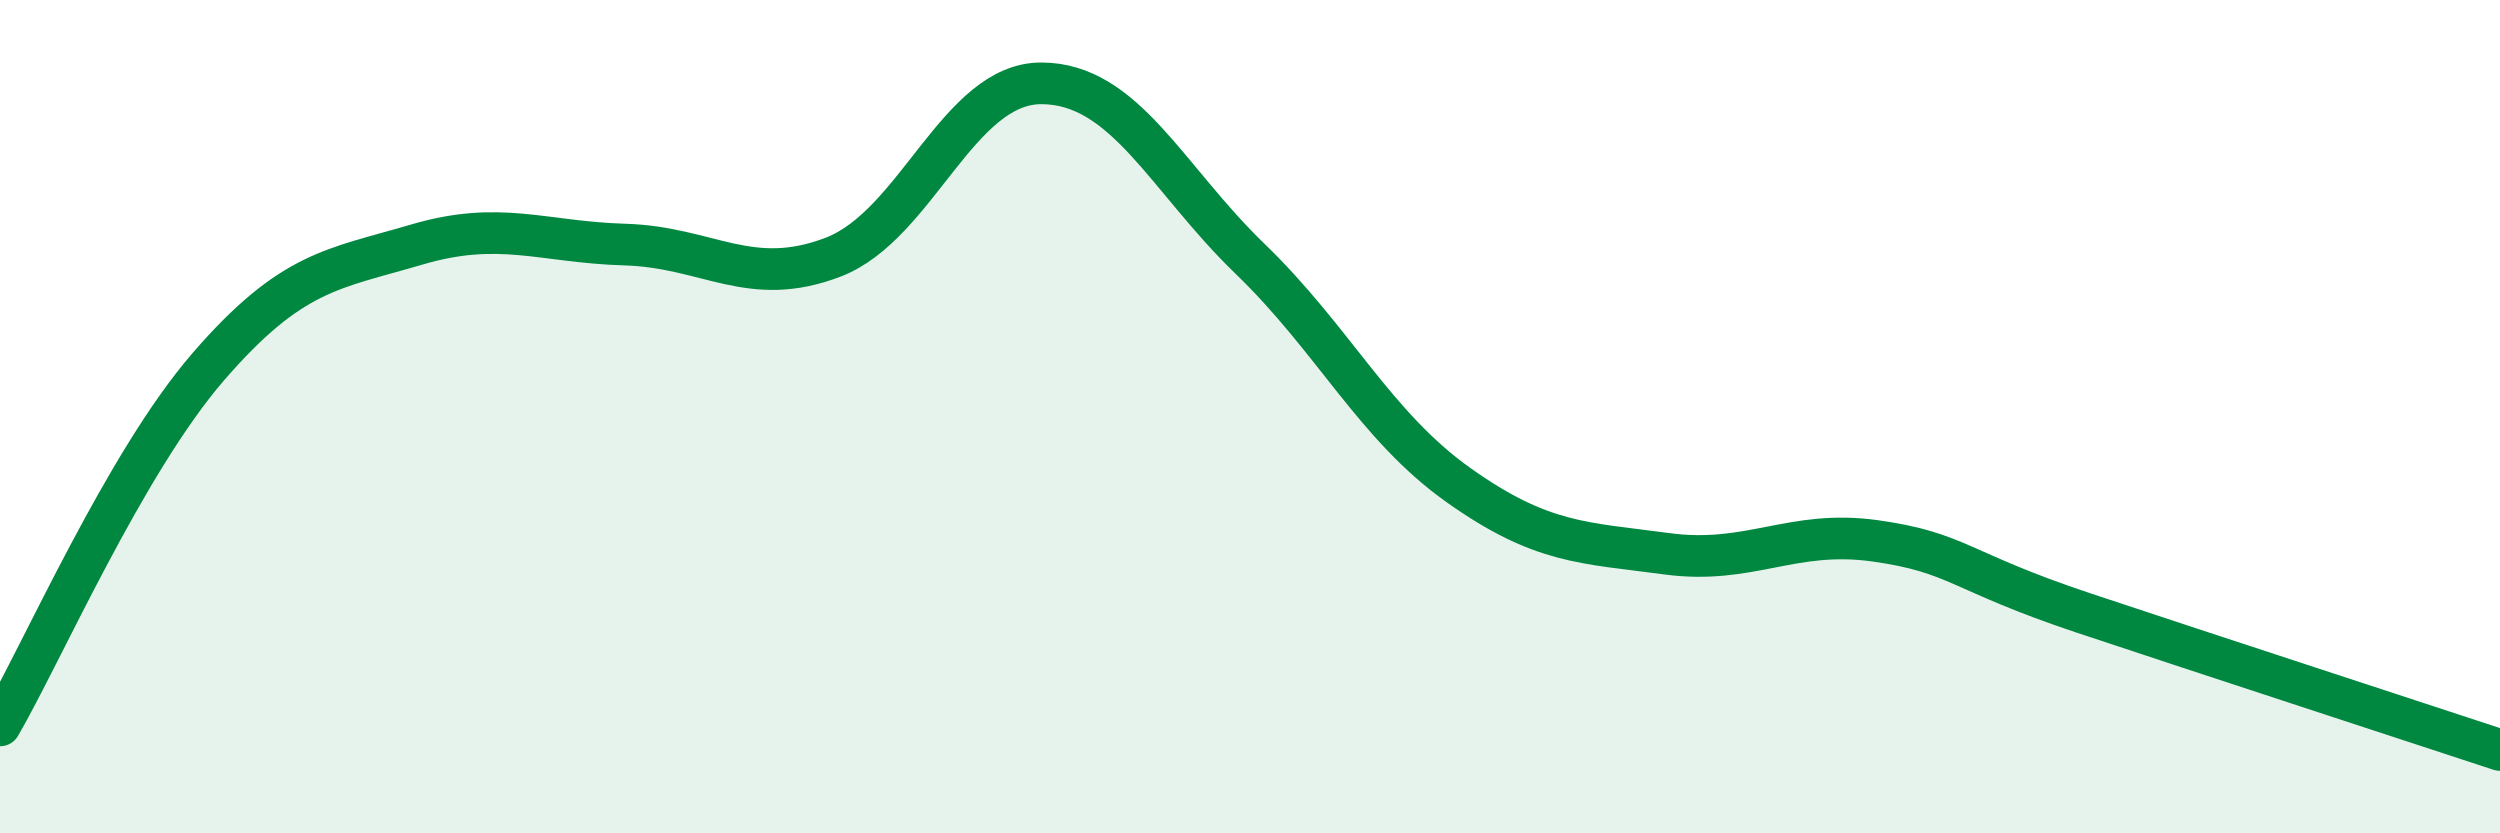 
    <svg width="60" height="20" viewBox="0 0 60 20" xmlns="http://www.w3.org/2000/svg">
      <path
        d="M 0,17.41 C 1,15.69 3,11.11 5,8.8 C 7,6.49 8,6.46 10,5.87 C 12,5.28 13,5.81 15,5.87 C 17,5.93 18,6.94 20,6.17 C 22,5.4 23,1.99 25,2 C 27,2.01 28,4.28 30,6.21 C 32,8.14 33,10.22 35,11.64 C 37,13.06 38,13.02 40,13.29 C 42,13.56 43,12.7 45,12.98 C 47,13.26 47,13.71 50,14.71 C 53,15.71 58,17.34 60,18L60 20L0 20Z"
        fill="#008740"
        opacity="0.1"
        stroke-linecap="round"
        stroke-linejoin="round"
      />
      <path
        d="M 0,17.41 C 1,15.69 3,11.11 5,8.8 C 7,6.49 8,6.46 10,5.87 C 12,5.28 13,5.81 15,5.87 C 17,5.93 18,6.94 20,6.17 C 22,5.4 23,1.99 25,2 C 27,2.01 28,4.28 30,6.21 C 32,8.14 33,10.22 35,11.64 C 37,13.06 38,13.02 40,13.29 C 42,13.56 43,12.7 45,12.98 C 47,13.26 47,13.71 50,14.71 C 53,15.71 58,17.34 60,18"
        stroke="#008740"
        stroke-width="1"
        fill="none"
        stroke-linecap="round"
        stroke-linejoin="round"
      />
    </svg>
  